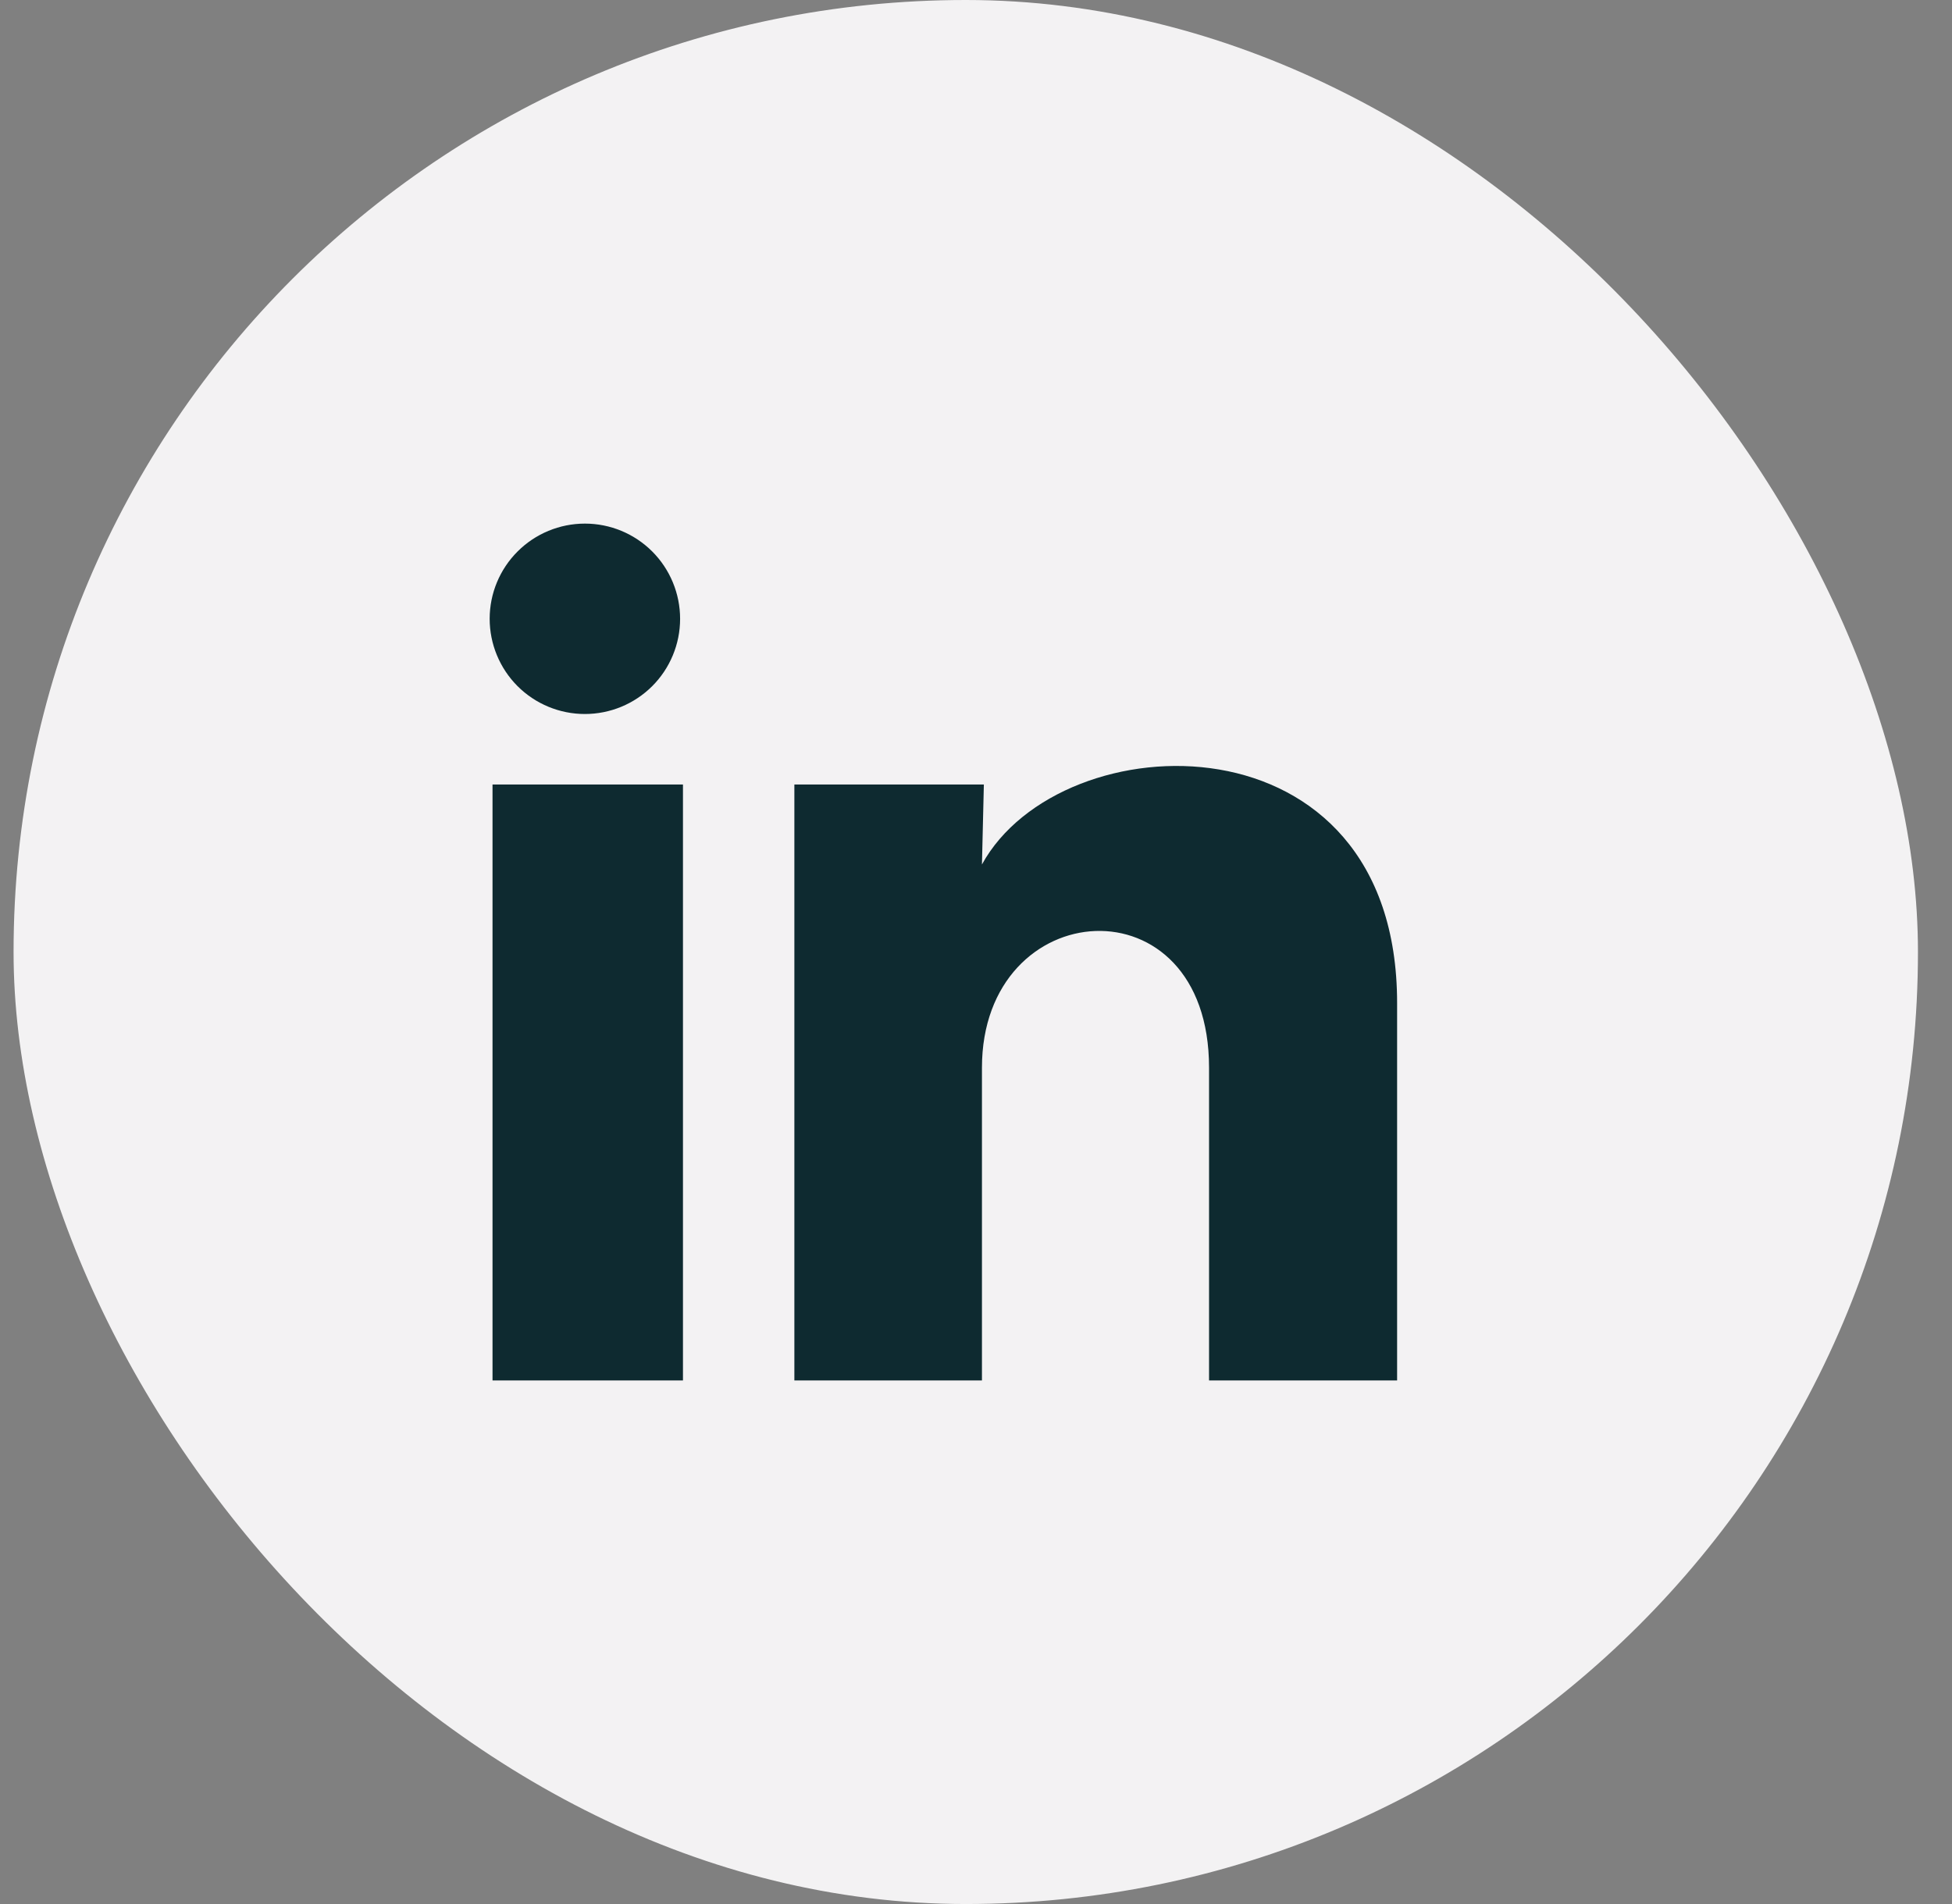 <svg width="41" height="40" viewBox="0 0 41 40" fill="none" xmlns="http://www.w3.org/2000/svg">
<rect x="0" y="0" width="41" height="40" fill="#808080" stroke="none"/>
<rect x="0.285" width="40" height="40" rx="20" fill="#F3F2F3"/>
<path d="M14.285 13.001C14.285 13.531 14.074 14.04 13.699 14.415C13.323 14.79 12.815 15 12.284 15C11.754 15 11.245 14.789 10.87 14.414C10.495 14.038 10.285 13.529 10.285 12.999C10.285 12.469 10.496 11.96 10.872 11.585C11.247 11.21 11.756 11 12.286 11C12.817 11 13.325 11.211 13.7 11.586C14.075 11.962 14.285 12.471 14.285 13.001ZM14.345 16.481H10.345V29.001H14.345V16.481ZM20.665 16.481H16.685V29.001H20.625V22.431C20.625 18.771 25.395 18.431 25.395 22.431V29.001H29.345V21.071C29.345 14.901 22.285 15.131 20.625 18.161L20.665 16.481Z" fill="#0E2A30"/>
</svg>
